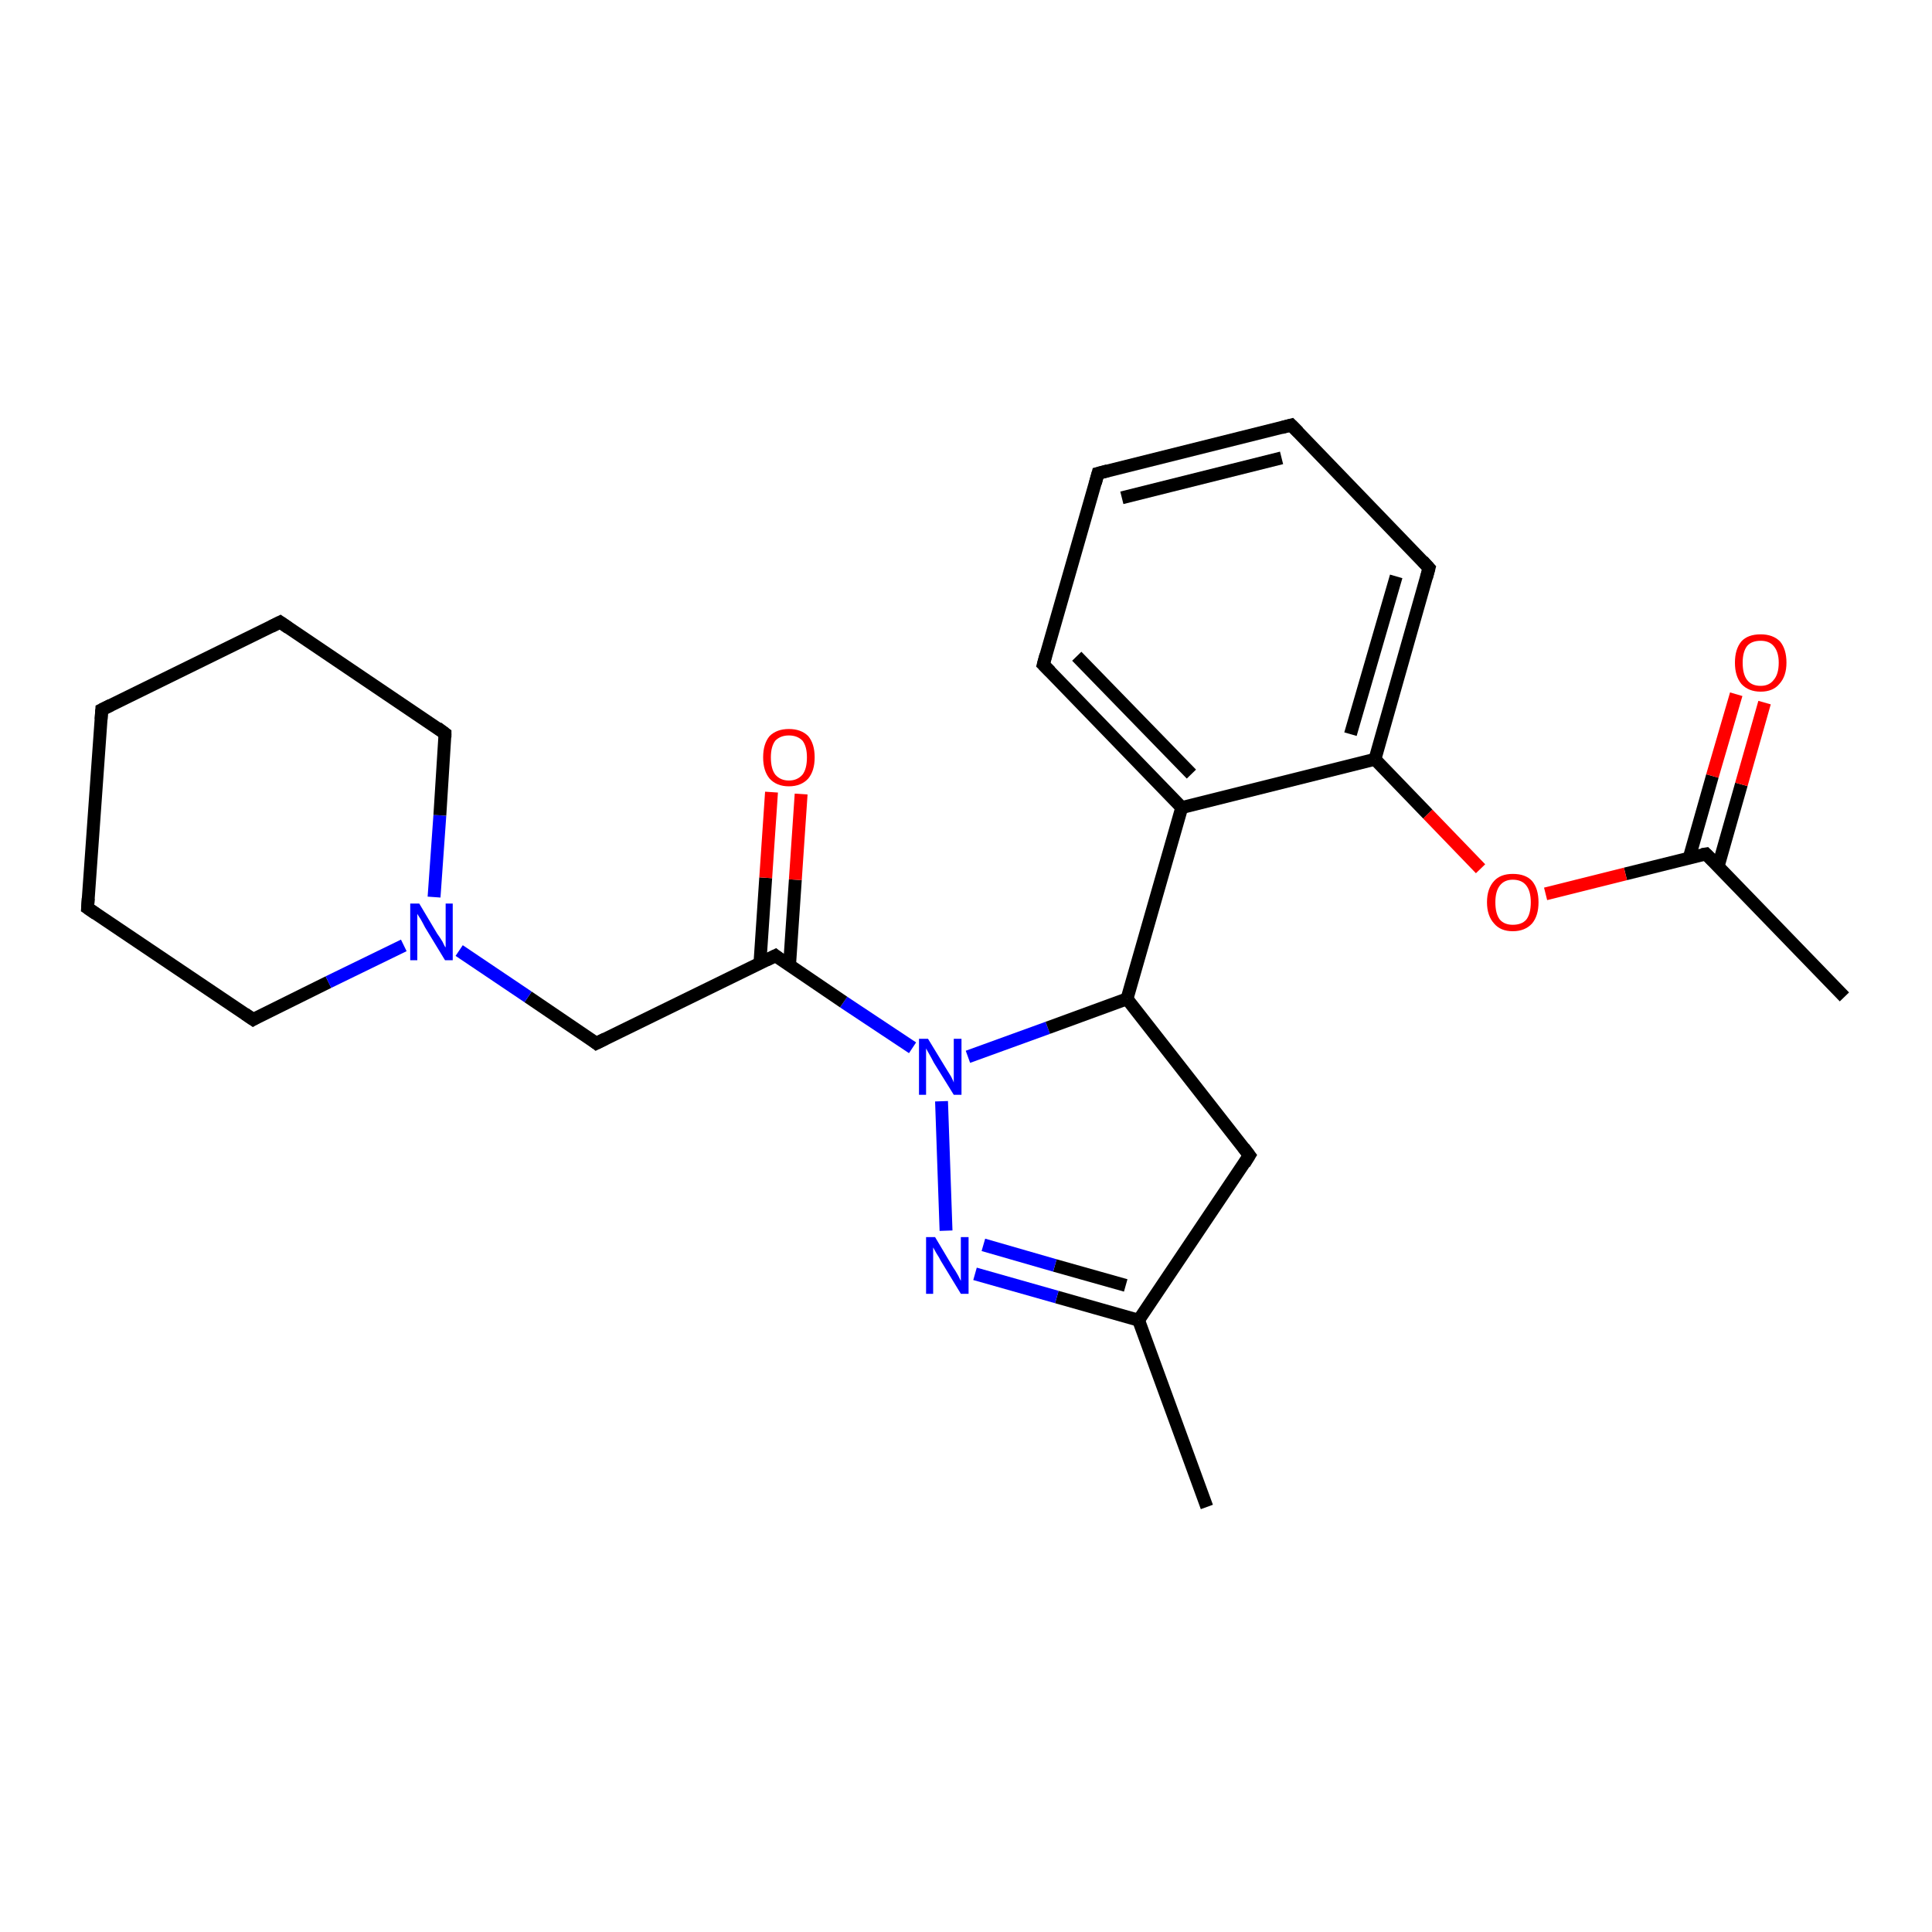 <?xml version='1.0' encoding='iso-8859-1'?>
<svg version='1.1' baseProfile='full'
              xmlns='http://www.w3.org/2000/svg'
                      xmlns:rdkit='http://www.rdkit.org/xml'
                      xmlns:xlink='http://www.w3.org/1999/xlink'
                  xml:space='preserve'
width='300px' height='300px' viewBox='0 0 300 300'>
<!-- END OF HEADER -->
<rect style='opacity:1.0;fill:#FFFFFF;stroke:none' width='300.0' height='300.0' x='0.0' y='0.0'> </rect>
<path class='bond-0 atom-0 atom-1' d='M 286.4,154.8 L 264.9,132.6' style='fill:none;fill-rule:evenodd;stroke:#000000;stroke-width:2.0px;stroke-linecap:butt;stroke-linejoin:miter;stroke-opacity:1' />
<path class='bond-1 atom-1 atom-2' d='M 266.8,134.5 L 270.4,121.8' style='fill:none;fill-rule:evenodd;stroke:#000000;stroke-width:2.0px;stroke-linecap:butt;stroke-linejoin:miter;stroke-opacity:1' />
<path class='bond-1 atom-1 atom-2' d='M 270.4,121.8 L 274.0,109.1' style='fill:none;fill-rule:evenodd;stroke:#FF0000;stroke-width:2.0px;stroke-linecap:butt;stroke-linejoin:miter;stroke-opacity:1' />
<path class='bond-1 atom-1 atom-2' d='M 262.3,133.2 L 265.9,120.5' style='fill:none;fill-rule:evenodd;stroke:#000000;stroke-width:2.0px;stroke-linecap:butt;stroke-linejoin:miter;stroke-opacity:1' />
<path class='bond-1 atom-1 atom-2' d='M 265.9,120.5 L 269.6,107.8' style='fill:none;fill-rule:evenodd;stroke:#FF0000;stroke-width:2.0px;stroke-linecap:butt;stroke-linejoin:miter;stroke-opacity:1' />
<path class='bond-2 atom-1 atom-3' d='M 264.9,132.6 L 252.4,135.7' style='fill:none;fill-rule:evenodd;stroke:#000000;stroke-width:2.0px;stroke-linecap:butt;stroke-linejoin:miter;stroke-opacity:1' />
<path class='bond-2 atom-1 atom-3' d='M 252.4,135.7 L 240.0,138.8' style='fill:none;fill-rule:evenodd;stroke:#FF0000;stroke-width:2.0px;stroke-linecap:butt;stroke-linejoin:miter;stroke-opacity:1' />
<path class='bond-3 atom-3 atom-4' d='M 229.9,134.9 L 221.7,126.4' style='fill:none;fill-rule:evenodd;stroke:#FF0000;stroke-width:2.0px;stroke-linecap:butt;stroke-linejoin:miter;stroke-opacity:1' />
<path class='bond-3 atom-3 atom-4' d='M 221.7,126.4 L 213.5,117.9' style='fill:none;fill-rule:evenodd;stroke:#000000;stroke-width:2.0px;stroke-linecap:butt;stroke-linejoin:miter;stroke-opacity:1' />
<path class='bond-4 atom-4 atom-5' d='M 213.5,117.9 L 221.9,88.2' style='fill:none;fill-rule:evenodd;stroke:#000000;stroke-width:2.0px;stroke-linecap:butt;stroke-linejoin:miter;stroke-opacity:1' />
<path class='bond-4 atom-4 atom-5' d='M 209.7,114.0 L 216.8,89.5' style='fill:none;fill-rule:evenodd;stroke:#000000;stroke-width:2.0px;stroke-linecap:butt;stroke-linejoin:miter;stroke-opacity:1' />
<path class='bond-5 atom-5 atom-6' d='M 221.9,88.2 L 200.5,66.0' style='fill:none;fill-rule:evenodd;stroke:#000000;stroke-width:2.0px;stroke-linecap:butt;stroke-linejoin:miter;stroke-opacity:1' />
<path class='bond-6 atom-6 atom-7' d='M 200.5,66.0 L 170.5,73.5' style='fill:none;fill-rule:evenodd;stroke:#000000;stroke-width:2.0px;stroke-linecap:butt;stroke-linejoin:miter;stroke-opacity:1' />
<path class='bond-6 atom-6 atom-7' d='M 199.0,71.1 L 174.2,77.3' style='fill:none;fill-rule:evenodd;stroke:#000000;stroke-width:2.0px;stroke-linecap:butt;stroke-linejoin:miter;stroke-opacity:1' />
<path class='bond-7 atom-7 atom-8' d='M 170.5,73.5 L 162.0,103.2' style='fill:none;fill-rule:evenodd;stroke:#000000;stroke-width:2.0px;stroke-linecap:butt;stroke-linejoin:miter;stroke-opacity:1' />
<path class='bond-8 atom-8 atom-9' d='M 162.0,103.2 L 183.5,125.4' style='fill:none;fill-rule:evenodd;stroke:#000000;stroke-width:2.0px;stroke-linecap:butt;stroke-linejoin:miter;stroke-opacity:1' />
<path class='bond-8 atom-8 atom-9' d='M 167.2,101.9 L 185.0,120.2' style='fill:none;fill-rule:evenodd;stroke:#000000;stroke-width:2.0px;stroke-linecap:butt;stroke-linejoin:miter;stroke-opacity:1' />
<path class='bond-9 atom-9 atom-10' d='M 183.5,125.4 L 175.0,155.1' style='fill:none;fill-rule:evenodd;stroke:#000000;stroke-width:2.0px;stroke-linecap:butt;stroke-linejoin:miter;stroke-opacity:1' />
<path class='bond-10 atom-10 atom-11' d='M 175.0,155.1 L 194.0,179.4' style='fill:none;fill-rule:evenodd;stroke:#000000;stroke-width:2.0px;stroke-linecap:butt;stroke-linejoin:miter;stroke-opacity:1' />
<path class='bond-11 atom-11 atom-12' d='M 194.0,179.4 L 176.8,205.0' style='fill:none;fill-rule:evenodd;stroke:#000000;stroke-width:2.0px;stroke-linecap:butt;stroke-linejoin:miter;stroke-opacity:1' />
<path class='bond-12 atom-12 atom-13' d='M 176.8,205.0 L 187.4,234.0' style='fill:none;fill-rule:evenodd;stroke:#000000;stroke-width:2.0px;stroke-linecap:butt;stroke-linejoin:miter;stroke-opacity:1' />
<path class='bond-13 atom-12 atom-14' d='M 176.8,205.0 L 164.1,201.4' style='fill:none;fill-rule:evenodd;stroke:#000000;stroke-width:2.0px;stroke-linecap:butt;stroke-linejoin:miter;stroke-opacity:1' />
<path class='bond-13 atom-12 atom-14' d='M 164.1,201.4 L 151.4,197.8' style='fill:none;fill-rule:evenodd;stroke:#0000FF;stroke-width:2.0px;stroke-linecap:butt;stroke-linejoin:miter;stroke-opacity:1' />
<path class='bond-13 atom-12 atom-14' d='M 174.8,199.6 L 163.8,196.5' style='fill:none;fill-rule:evenodd;stroke:#000000;stroke-width:2.0px;stroke-linecap:butt;stroke-linejoin:miter;stroke-opacity:1' />
<path class='bond-13 atom-12 atom-14' d='M 163.8,196.5 L 152.7,193.3' style='fill:none;fill-rule:evenodd;stroke:#0000FF;stroke-width:2.0px;stroke-linecap:butt;stroke-linejoin:miter;stroke-opacity:1' />
<path class='bond-14 atom-14 atom-15' d='M 146.9,191.1 L 146.2,171.0' style='fill:none;fill-rule:evenodd;stroke:#0000FF;stroke-width:2.0px;stroke-linecap:butt;stroke-linejoin:miter;stroke-opacity:1' />
<path class='bond-15 atom-15 atom-16' d='M 141.7,162.7 L 131.0,155.6' style='fill:none;fill-rule:evenodd;stroke:#0000FF;stroke-width:2.0px;stroke-linecap:butt;stroke-linejoin:miter;stroke-opacity:1' />
<path class='bond-15 atom-15 atom-16' d='M 131.0,155.6 L 120.4,148.4' style='fill:none;fill-rule:evenodd;stroke:#000000;stroke-width:2.0px;stroke-linecap:butt;stroke-linejoin:miter;stroke-opacity:1' />
<path class='bond-16 atom-16 atom-17' d='M 122.6,149.9 L 123.5,136.6' style='fill:none;fill-rule:evenodd;stroke:#000000;stroke-width:2.0px;stroke-linecap:butt;stroke-linejoin:miter;stroke-opacity:1' />
<path class='bond-16 atom-16 atom-17' d='M 123.5,136.6 L 124.4,123.3' style='fill:none;fill-rule:evenodd;stroke:#FF0000;stroke-width:2.0px;stroke-linecap:butt;stroke-linejoin:miter;stroke-opacity:1' />
<path class='bond-16 atom-16 atom-17' d='M 118.0,149.6 L 118.9,136.3' style='fill:none;fill-rule:evenodd;stroke:#000000;stroke-width:2.0px;stroke-linecap:butt;stroke-linejoin:miter;stroke-opacity:1' />
<path class='bond-16 atom-16 atom-17' d='M 118.9,136.3 L 119.8,123.0' style='fill:none;fill-rule:evenodd;stroke:#FF0000;stroke-width:2.0px;stroke-linecap:butt;stroke-linejoin:miter;stroke-opacity:1' />
<path class='bond-17 atom-16 atom-18' d='M 120.4,148.4 L 92.6,162.0' style='fill:none;fill-rule:evenodd;stroke:#000000;stroke-width:2.0px;stroke-linecap:butt;stroke-linejoin:miter;stroke-opacity:1' />
<path class='bond-18 atom-18 atom-19' d='M 92.6,162.0 L 82.0,154.8' style='fill:none;fill-rule:evenodd;stroke:#000000;stroke-width:2.0px;stroke-linecap:butt;stroke-linejoin:miter;stroke-opacity:1' />
<path class='bond-18 atom-18 atom-19' d='M 82.0,154.8 L 71.3,147.6' style='fill:none;fill-rule:evenodd;stroke:#0000FF;stroke-width:2.0px;stroke-linecap:butt;stroke-linejoin:miter;stroke-opacity:1' />
<path class='bond-19 atom-19 atom-20' d='M 67.4,139.3 L 68.3,126.6' style='fill:none;fill-rule:evenodd;stroke:#0000FF;stroke-width:2.0px;stroke-linecap:butt;stroke-linejoin:miter;stroke-opacity:1' />
<path class='bond-19 atom-19 atom-20' d='M 68.3,126.6 L 69.1,113.9' style='fill:none;fill-rule:evenodd;stroke:#000000;stroke-width:2.0px;stroke-linecap:butt;stroke-linejoin:miter;stroke-opacity:1' />
<path class='bond-20 atom-20 atom-21' d='M 69.1,113.9 L 43.5,96.6' style='fill:none;fill-rule:evenodd;stroke:#000000;stroke-width:2.0px;stroke-linecap:butt;stroke-linejoin:miter;stroke-opacity:1' />
<path class='bond-21 atom-21 atom-22' d='M 43.5,96.6 L 15.8,110.2' style='fill:none;fill-rule:evenodd;stroke:#000000;stroke-width:2.0px;stroke-linecap:butt;stroke-linejoin:miter;stroke-opacity:1' />
<path class='bond-22 atom-22 atom-23' d='M 15.8,110.2 L 13.6,141.0' style='fill:none;fill-rule:evenodd;stroke:#000000;stroke-width:2.0px;stroke-linecap:butt;stroke-linejoin:miter;stroke-opacity:1' />
<path class='bond-23 atom-23 atom-24' d='M 13.6,141.0 L 39.3,158.3' style='fill:none;fill-rule:evenodd;stroke:#000000;stroke-width:2.0px;stroke-linecap:butt;stroke-linejoin:miter;stroke-opacity:1' />
<path class='bond-24 atom-9 atom-4' d='M 183.5,125.4 L 213.5,117.9' style='fill:none;fill-rule:evenodd;stroke:#000000;stroke-width:2.0px;stroke-linecap:butt;stroke-linejoin:miter;stroke-opacity:1' />
<path class='bond-25 atom-15 atom-10' d='M 150.3,164.1 L 162.7,159.6' style='fill:none;fill-rule:evenodd;stroke:#0000FF;stroke-width:2.0px;stroke-linecap:butt;stroke-linejoin:miter;stroke-opacity:1' />
<path class='bond-25 atom-15 atom-10' d='M 162.7,159.6 L 175.0,155.1' style='fill:none;fill-rule:evenodd;stroke:#000000;stroke-width:2.0px;stroke-linecap:butt;stroke-linejoin:miter;stroke-opacity:1' />
<path class='bond-26 atom-24 atom-19' d='M 39.3,158.3 L 51.0,152.5' style='fill:none;fill-rule:evenodd;stroke:#000000;stroke-width:2.0px;stroke-linecap:butt;stroke-linejoin:miter;stroke-opacity:1' />
<path class='bond-26 atom-24 atom-19' d='M 51.0,152.5 L 62.7,146.8' style='fill:none;fill-rule:evenodd;stroke:#0000FF;stroke-width:2.0px;stroke-linecap:butt;stroke-linejoin:miter;stroke-opacity:1' />
<path d='M 266.0,133.7 L 264.9,132.6 L 264.3,132.7' style='fill:none;stroke:#000000;stroke-width:2.0px;stroke-linecap:butt;stroke-linejoin:miter;stroke-opacity:1;' />
<path d='M 221.5,89.7 L 221.9,88.2 L 220.9,87.1' style='fill:none;stroke:#000000;stroke-width:2.0px;stroke-linecap:butt;stroke-linejoin:miter;stroke-opacity:1;' />
<path d='M 201.6,67.1 L 200.5,66.0 L 199.0,66.4' style='fill:none;stroke:#000000;stroke-width:2.0px;stroke-linecap:butt;stroke-linejoin:miter;stroke-opacity:1;' />
<path d='M 172.0,73.1 L 170.5,73.5 L 170.1,75.0' style='fill:none;stroke:#000000;stroke-width:2.0px;stroke-linecap:butt;stroke-linejoin:miter;stroke-opacity:1;' />
<path d='M 162.4,101.7 L 162.0,103.2 L 163.1,104.3' style='fill:none;stroke:#000000;stroke-width:2.0px;stroke-linecap:butt;stroke-linejoin:miter;stroke-opacity:1;' />
<path d='M 193.1,178.2 L 194.0,179.4 L 193.2,180.7' style='fill:none;stroke:#000000;stroke-width:2.0px;stroke-linecap:butt;stroke-linejoin:miter;stroke-opacity:1;' />
<path d='M 120.9,148.8 L 120.4,148.4 L 119.0,149.1' style='fill:none;stroke:#000000;stroke-width:2.0px;stroke-linecap:butt;stroke-linejoin:miter;stroke-opacity:1;' />
<path d='M 94.0,161.3 L 92.6,162.0 L 92.1,161.6' style='fill:none;stroke:#000000;stroke-width:2.0px;stroke-linecap:butt;stroke-linejoin:miter;stroke-opacity:1;' />
<path d='M 69.1,114.5 L 69.1,113.9 L 67.9,113.0' style='fill:none;stroke:#000000;stroke-width:2.0px;stroke-linecap:butt;stroke-linejoin:miter;stroke-opacity:1;' />
<path d='M 44.8,97.5 L 43.5,96.6 L 42.1,97.3' style='fill:none;stroke:#000000;stroke-width:2.0px;stroke-linecap:butt;stroke-linejoin:miter;stroke-opacity:1;' />
<path d='M 17.2,109.5 L 15.8,110.2 L 15.7,111.7' style='fill:none;stroke:#000000;stroke-width:2.0px;stroke-linecap:butt;stroke-linejoin:miter;stroke-opacity:1;' />
<path d='M 13.7,139.5 L 13.6,141.0 L 14.9,141.9' style='fill:none;stroke:#000000;stroke-width:2.0px;stroke-linecap:butt;stroke-linejoin:miter;stroke-opacity:1;' />
<path d='M 38.0,157.4 L 39.3,158.3 L 39.8,158.0' style='fill:none;stroke:#000000;stroke-width:2.0px;stroke-linecap:butt;stroke-linejoin:miter;stroke-opacity:1;' />
<path class='atom-2' d='M 269.4 102.9
Q 269.4 100.8, 270.4 99.6
Q 271.4 98.5, 273.4 98.5
Q 275.3 98.5, 276.4 99.6
Q 277.4 100.8, 277.4 102.9
Q 277.4 105.0, 276.3 106.2
Q 275.3 107.4, 273.4 107.4
Q 271.5 107.4, 270.4 106.2
Q 269.4 105.0, 269.4 102.9
M 273.4 106.5
Q 274.7 106.5, 275.4 105.6
Q 276.2 104.7, 276.2 102.9
Q 276.2 101.2, 275.4 100.3
Q 274.7 99.5, 273.4 99.5
Q 272.0 99.5, 271.3 100.3
Q 270.6 101.2, 270.6 102.9
Q 270.6 104.7, 271.3 105.6
Q 272.0 106.5, 273.4 106.5
' fill='#FF0000'/>
<path class='atom-3' d='M 230.9 140.1
Q 230.9 138.0, 232.0 136.8
Q 233.0 135.7, 234.9 135.7
Q 236.9 135.7, 237.9 136.8
Q 238.9 138.0, 238.9 140.1
Q 238.9 142.2, 237.9 143.4
Q 236.8 144.6, 234.9 144.6
Q 233.0 144.6, 232.0 143.4
Q 230.9 142.2, 230.9 140.1
M 234.9 143.6
Q 236.3 143.6, 237.0 142.8
Q 237.7 141.9, 237.7 140.1
Q 237.7 138.4, 237.0 137.5
Q 236.3 136.6, 234.9 136.6
Q 233.6 136.6, 232.9 137.5
Q 232.2 138.4, 232.2 140.1
Q 232.2 141.9, 232.9 142.8
Q 233.6 143.6, 234.9 143.6
' fill='#FF0000'/>
<path class='atom-14' d='M 145.2 192.1
L 148.0 196.8
Q 148.3 197.2, 148.8 198.1
Q 149.2 198.9, 149.2 198.9
L 149.2 192.1
L 150.4 192.1
L 150.4 200.9
L 149.2 200.9
L 146.1 195.8
Q 145.8 195.2, 145.4 194.6
Q 145.0 193.9, 144.9 193.7
L 144.9 200.9
L 143.8 200.9
L 143.8 192.1
L 145.2 192.1
' fill='#0000FF'/>
<path class='atom-15' d='M 144.1 161.3
L 146.9 165.9
Q 147.2 166.4, 147.7 167.2
Q 148.1 168.0, 148.1 168.1
L 148.1 161.3
L 149.3 161.3
L 149.3 170.0
L 148.1 170.0
L 145.0 165.0
Q 144.7 164.4, 144.3 163.7
Q 143.9 163.0, 143.8 162.8
L 143.8 170.0
L 142.7 170.0
L 142.7 161.3
L 144.1 161.3
' fill='#0000FF'/>
<path class='atom-17' d='M 118.5 117.6
Q 118.5 115.5, 119.5 114.3
Q 120.6 113.2, 122.5 113.2
Q 124.4 113.2, 125.5 114.3
Q 126.5 115.5, 126.5 117.6
Q 126.5 119.7, 125.5 120.9
Q 124.4 122.1, 122.5 122.1
Q 120.6 122.1, 119.5 120.9
Q 118.5 119.7, 118.5 117.6
M 122.5 121.2
Q 123.8 121.2, 124.6 120.3
Q 125.3 119.4, 125.3 117.6
Q 125.3 115.9, 124.6 115.0
Q 123.8 114.2, 122.5 114.2
Q 121.2 114.2, 120.4 115.0
Q 119.7 115.9, 119.7 117.6
Q 119.7 119.4, 120.4 120.3
Q 121.2 121.2, 122.5 121.2
' fill='#FF0000'/>
<path class='atom-19' d='M 65.1 140.3
L 67.9 145.0
Q 68.2 145.4, 68.7 146.2
Q 69.1 147.1, 69.2 147.1
L 69.2 140.3
L 70.3 140.3
L 70.3 149.1
L 69.1 149.1
L 66.0 144.0
Q 65.7 143.4, 65.3 142.7
Q 64.9 142.1, 64.8 141.9
L 64.8 149.1
L 63.7 149.1
L 63.7 140.3
L 65.1 140.3
' fill='#0000FF'/>
</svg>
